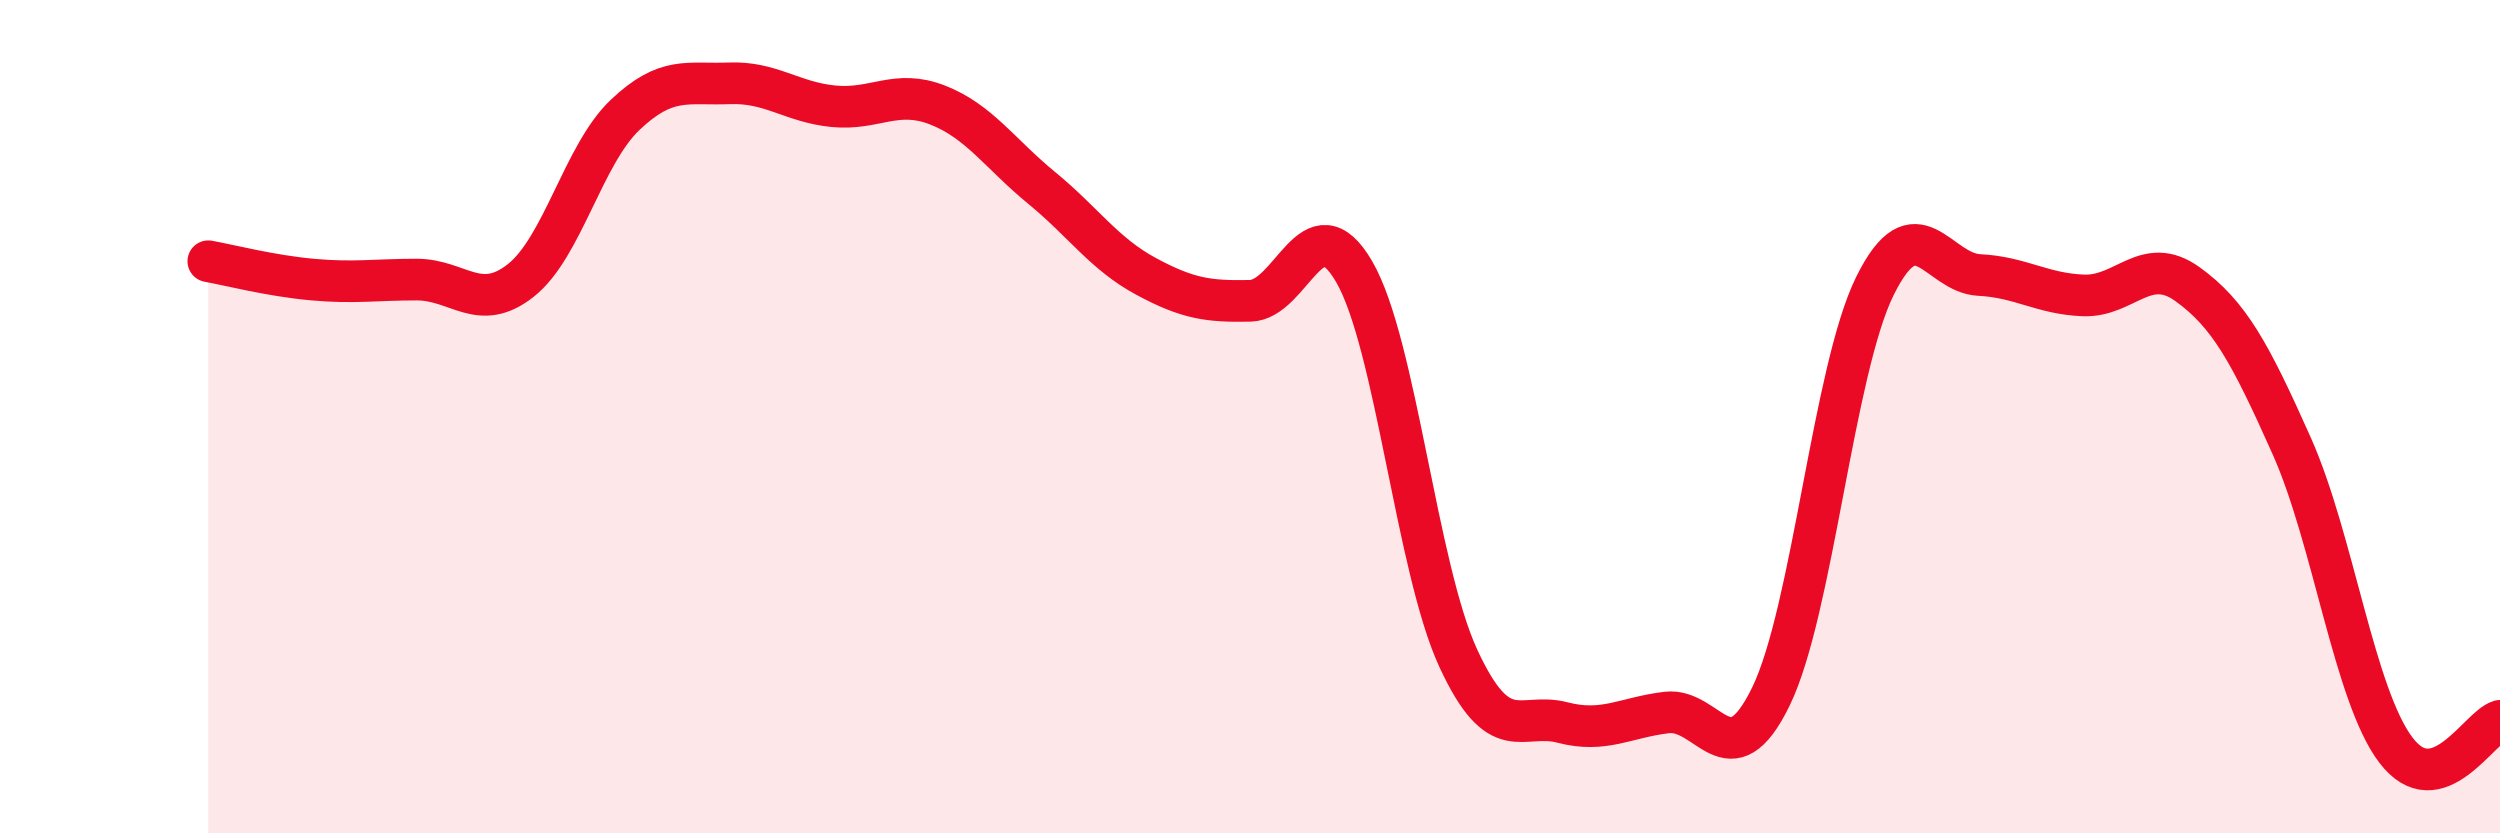 
    <svg width="60" height="20" viewBox="0 0 60 20" xmlns="http://www.w3.org/2000/svg">
      <path
        d="M 5,6.27 C 5.5,6.36 6.5,6.62 7.5,6.71 C 8.5,6.8 9,6.71 10,6.71 C 11,6.71 11.5,7.52 12.5,6.73 C 13.5,5.94 14,3.71 15,2.76 C 16,1.81 16.5,2.04 17.5,2 C 18.5,1.96 19,2.45 20,2.55 C 21,2.65 21.5,2.13 22.5,2.52 C 23.5,2.91 24,3.69 25,4.51 C 26,5.33 26.5,6.09 27.5,6.63 C 28.5,7.17 29,7.24 30,7.22 C 31,7.2 31.5,4.8 32.5,6.52 C 33.5,8.24 34,13.64 35,15.8 C 36,17.96 36.5,17.08 37.5,17.34 C 38.5,17.6 39,17.22 40,17.1 C 41,16.98 41.5,18.77 42.5,16.72 C 43.5,14.67 44,8.88 45,6.86 C 46,4.84 46.5,6.55 47.5,6.6 C 48.5,6.65 49,7.05 50,7.09 C 51,7.13 51.5,6.1 52.5,6.82 C 53.5,7.54 54,8.46 55,10.7 C 56,12.94 56.5,16.68 57.5,18 C 58.5,19.32 59.5,17.44 60,17.3L60 20L5 20Z"
        fill="#EB0A25"
        opacity="0.1"
        stroke-linecap="round"
        stroke-linejoin="round"
      />
      <path
        d="M 5,6.27 C 5.5,6.36 6.5,6.62 7.5,6.71 C 8.5,6.8 9,6.71 10,6.71 C 11,6.71 11.5,7.52 12.5,6.73 C 13.5,5.94 14,3.71 15,2.76 C 16,1.81 16.5,2.04 17.5,2 C 18.5,1.96 19,2.45 20,2.55 C 21,2.65 21.5,2.13 22.5,2.52 C 23.5,2.91 24,3.69 25,4.51 C 26,5.33 26.5,6.09 27.5,6.63 C 28.5,7.17 29,7.24 30,7.22 C 31,7.2 31.5,4.8 32.5,6.52 C 33.5,8.24 34,13.64 35,15.8 C 36,17.96 36.5,17.08 37.5,17.34 C 38.5,17.6 39,17.22 40,17.1 C 41,16.98 41.5,18.77 42.5,16.72 C 43.5,14.67 44,8.88 45,6.86 C 46,4.84 46.5,6.55 47.5,6.6 C 48.5,6.65 49,7.05 50,7.09 C 51,7.13 51.5,6.1 52.5,6.82 C 53.5,7.54 54,8.46 55,10.7 C 56,12.94 56.5,16.68 57.5,18 C 58.5,19.32 59.5,17.44 60,17.3"
        stroke="#EB0A25"
        stroke-width="1"
        fill="none"
        stroke-linecap="round"
        stroke-linejoin="round"
      />
    </svg>
  